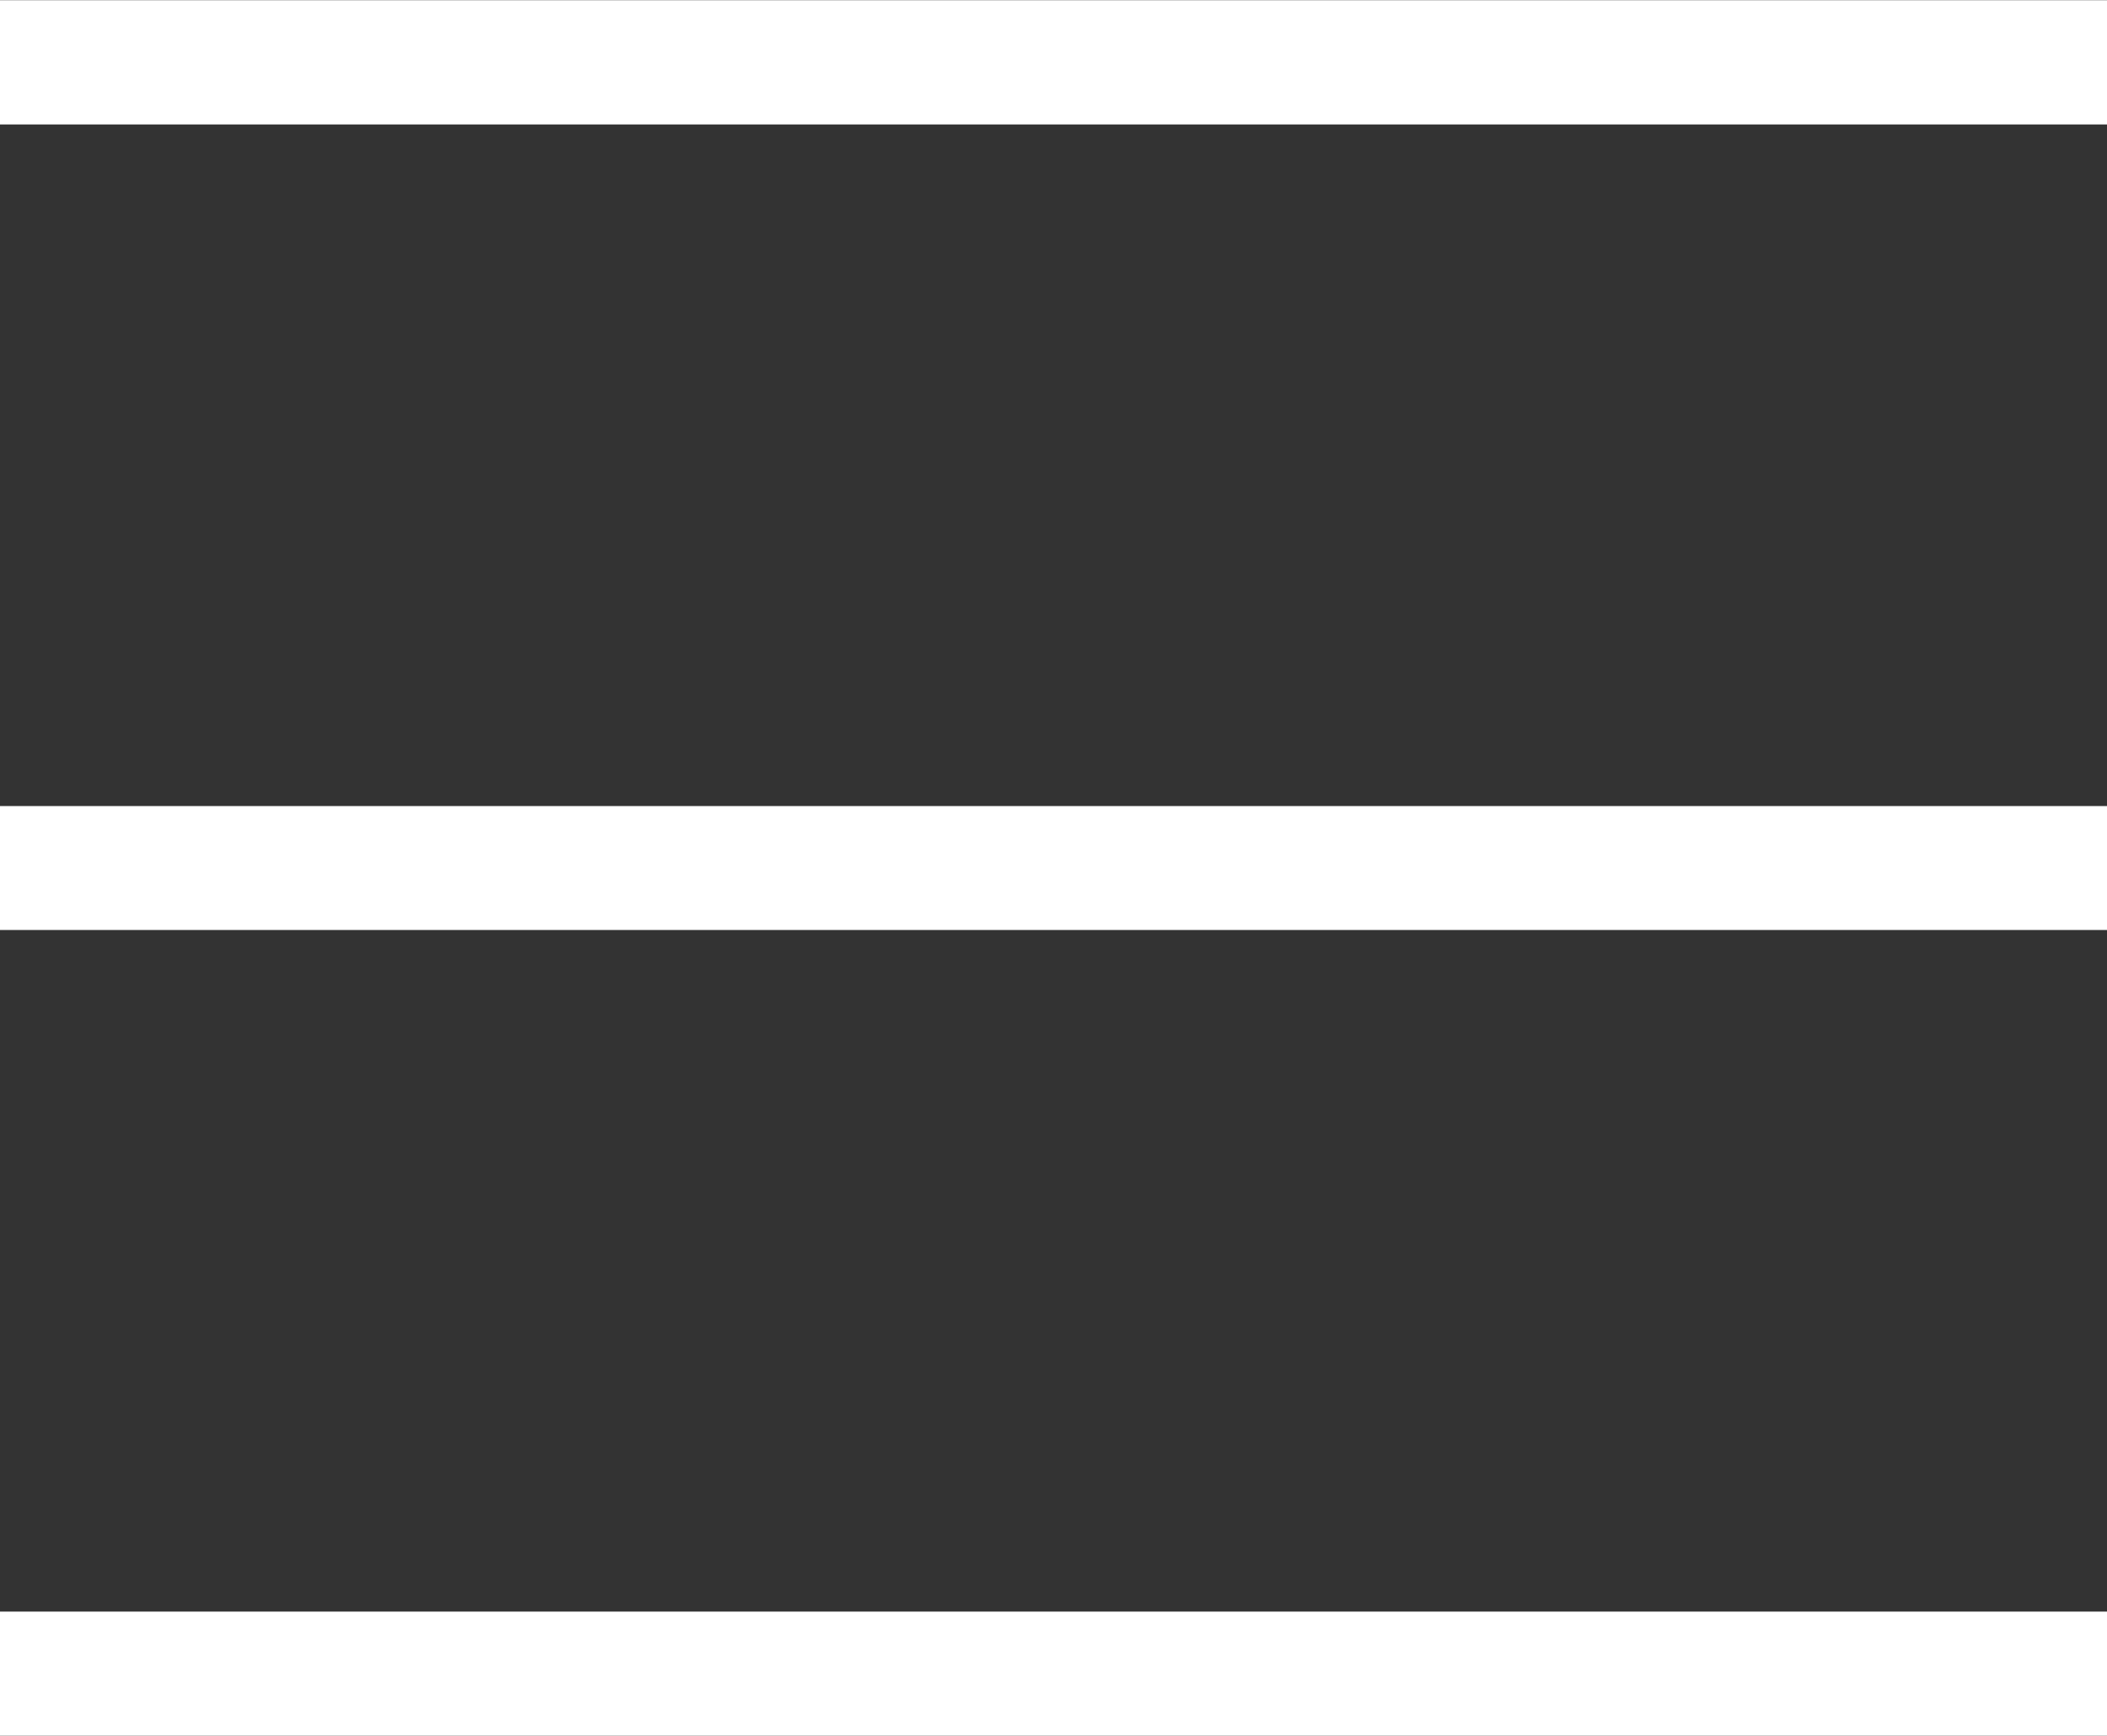 <svg id="dcdb2fcf-eecf-4eb9-b193-c1c0ea0460b0" data-name="Layer 1" xmlns="http://www.w3.org/2000/svg" width="11.99mm" height="9.88mm" viewBox="0 0 34 28">
  <rect x="0" y="0" width="34" height="28" fill="#333333" stroke="none"/>
  <title>menumobile_icon</title>
  <rect width="34" height="2" style="fill: #fff"/>
  <rect y="13" width="34" height="2" style="fill: #fff"/>
  <rect y="26" width="34" height="2" style="fill: #fff"/>
</svg>

